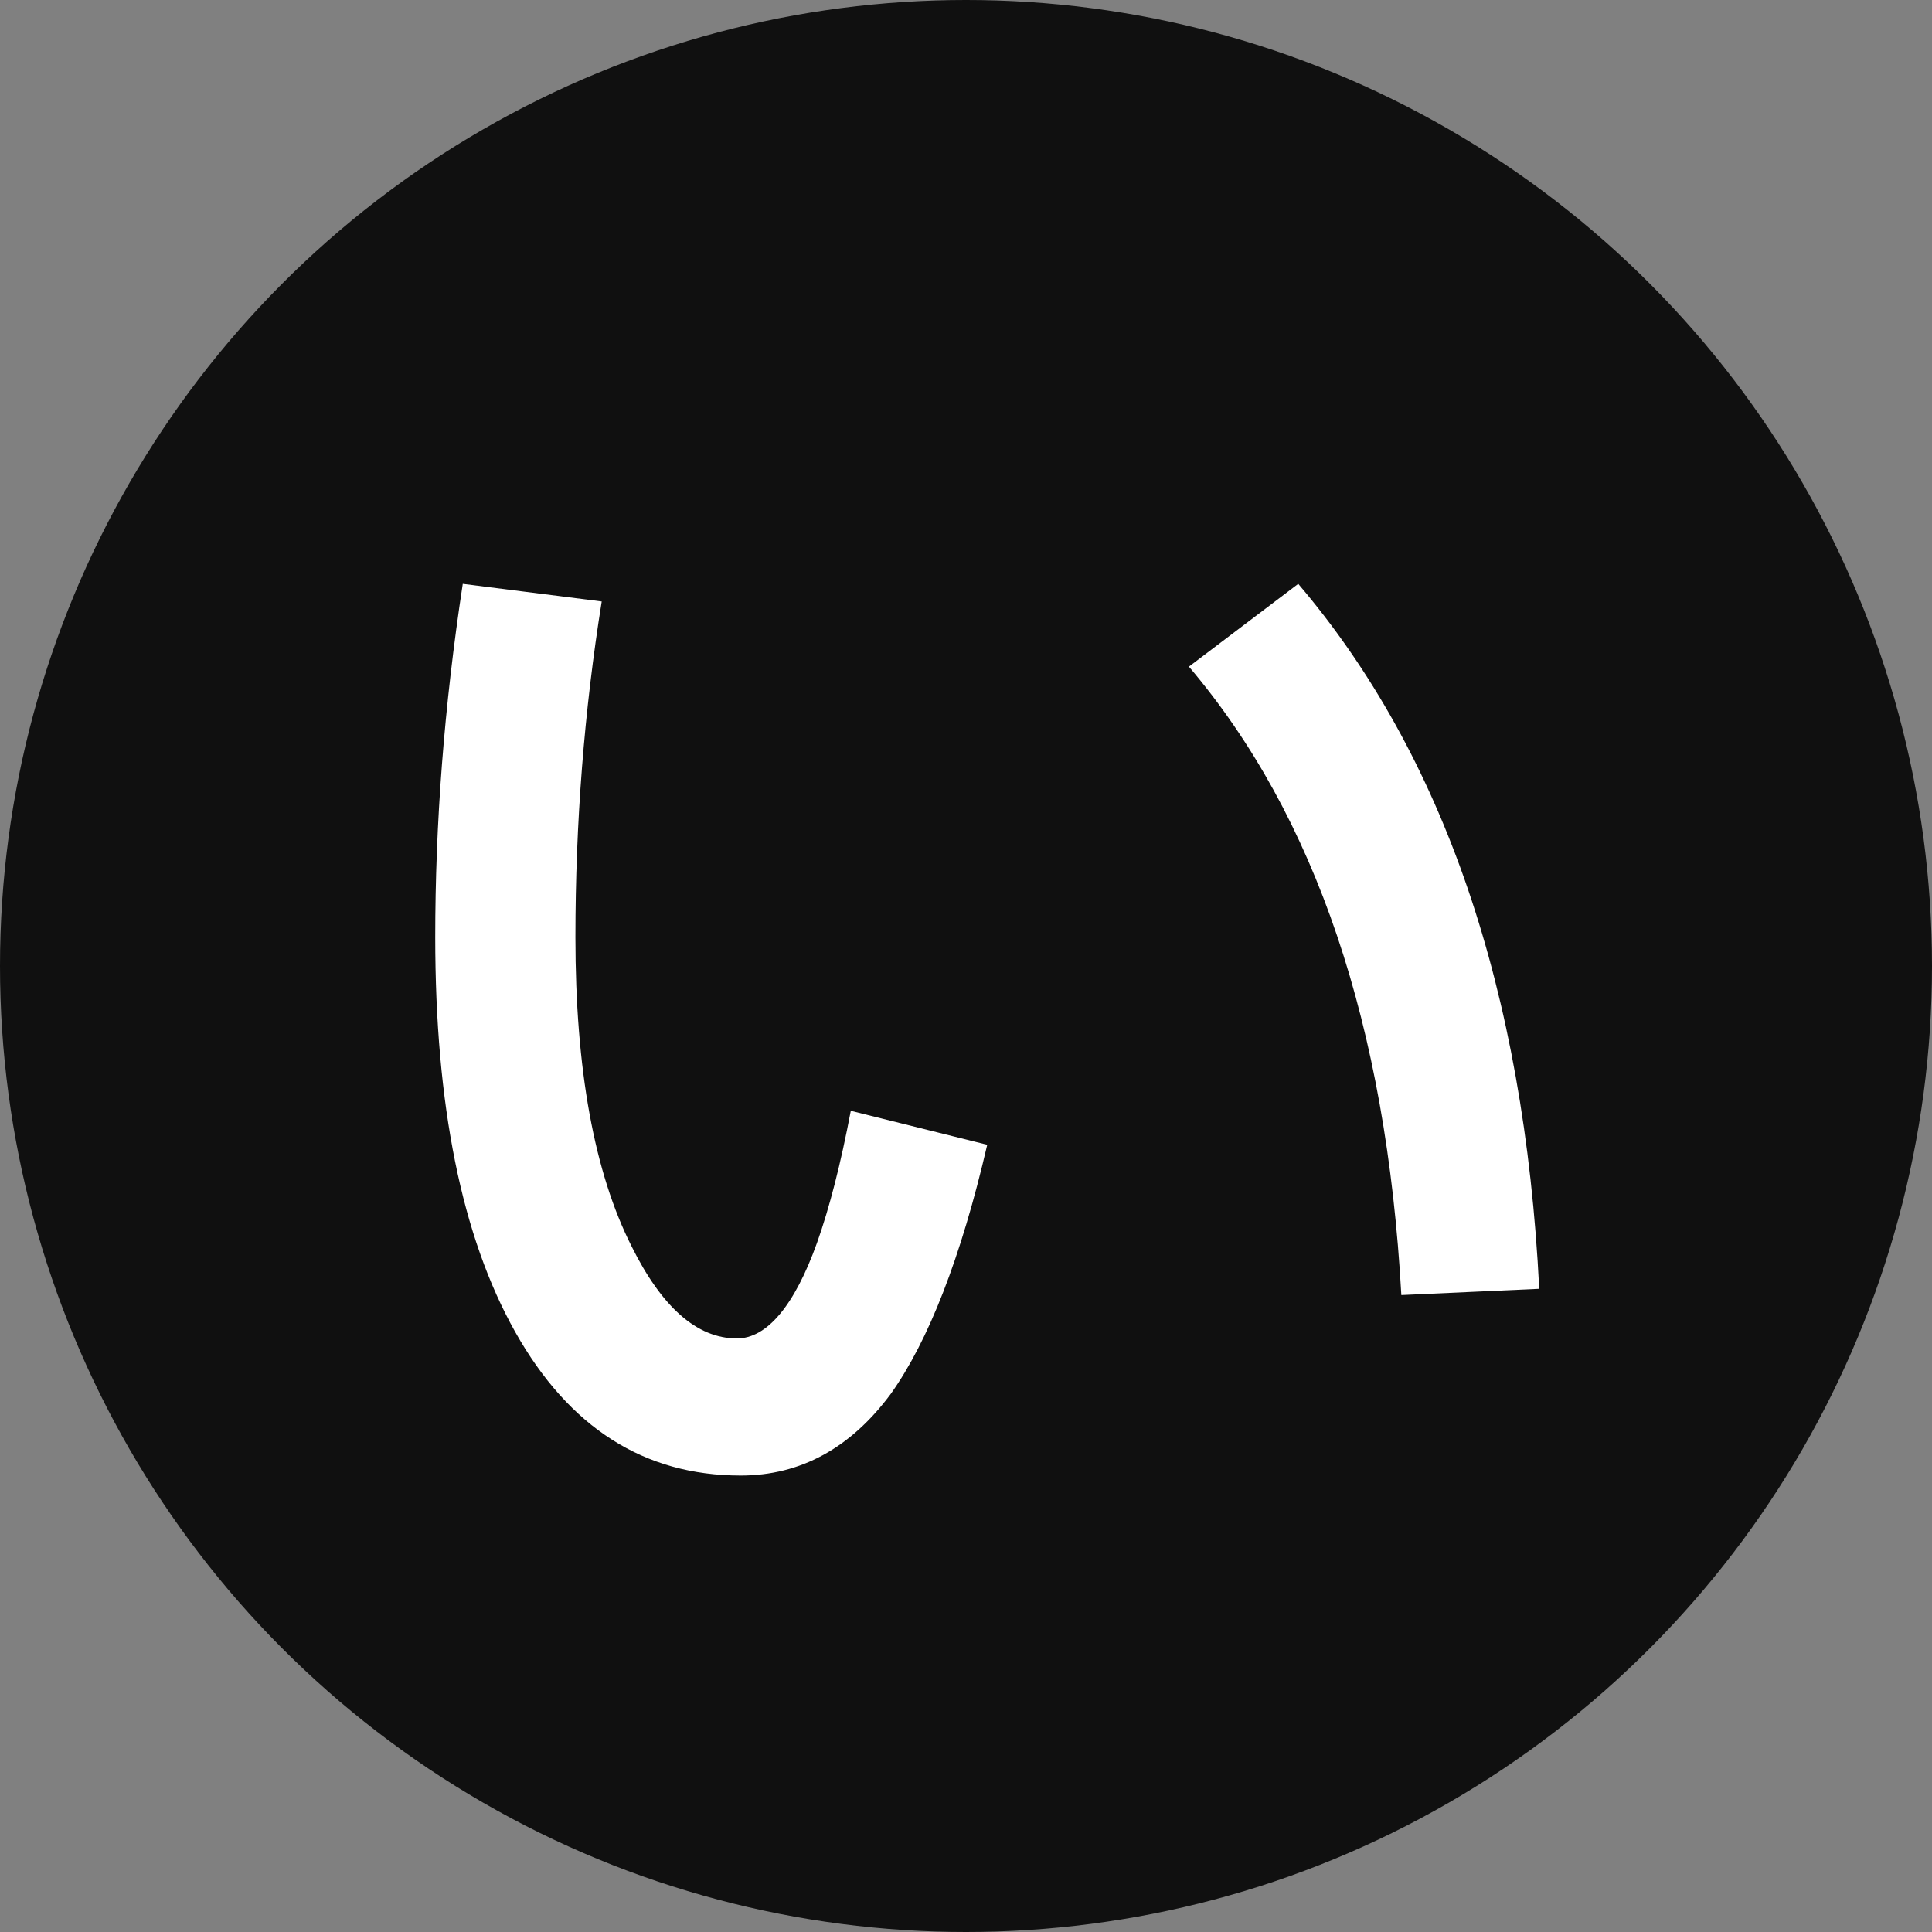 <svg width="182" height="182" viewBox="0 0 182 182" xmlns="http://www.w3.org/2000/svg">
	<rect x="0" y="0" width="182" height="182" fill="#808080" stroke="none"/>
	<g fill="none" fill-rule="evenodd">
		<circle cx="91" cy="91" r="91" fill="#101010" />
		<path d="M132.01 122l12.99-.59c-1.404-28.124-9.01-50.34-22.702-66.41L112 62.799C123.936 76.86 130.606 96.594 132.01 122zm-62.239 17c5.66 0 10.376-2.606 14.15-7.701 3.537-4.976 6.603-12.795 9.079-23.458l-12.853-3.2c-.943 4.977-2.004 9.123-3.183 12.44-2.123 5.925-4.717 9.005-7.547 9.005-3.773 0-7.075-2.962-9.905-8.649-3.537-6.99-5.306-16.705-5.306-29.145 0-10.781.826-21.326 2.477-31.633L43.594 55C41.825 66.61 41 77.63 41 88.292c0 15.757 2.476 28.197 7.546 37.202C53.616 134.498 60.692 139 69.771 139z" fill="#FFF" fill-rule="nonzero" />
	</g>
</svg>
